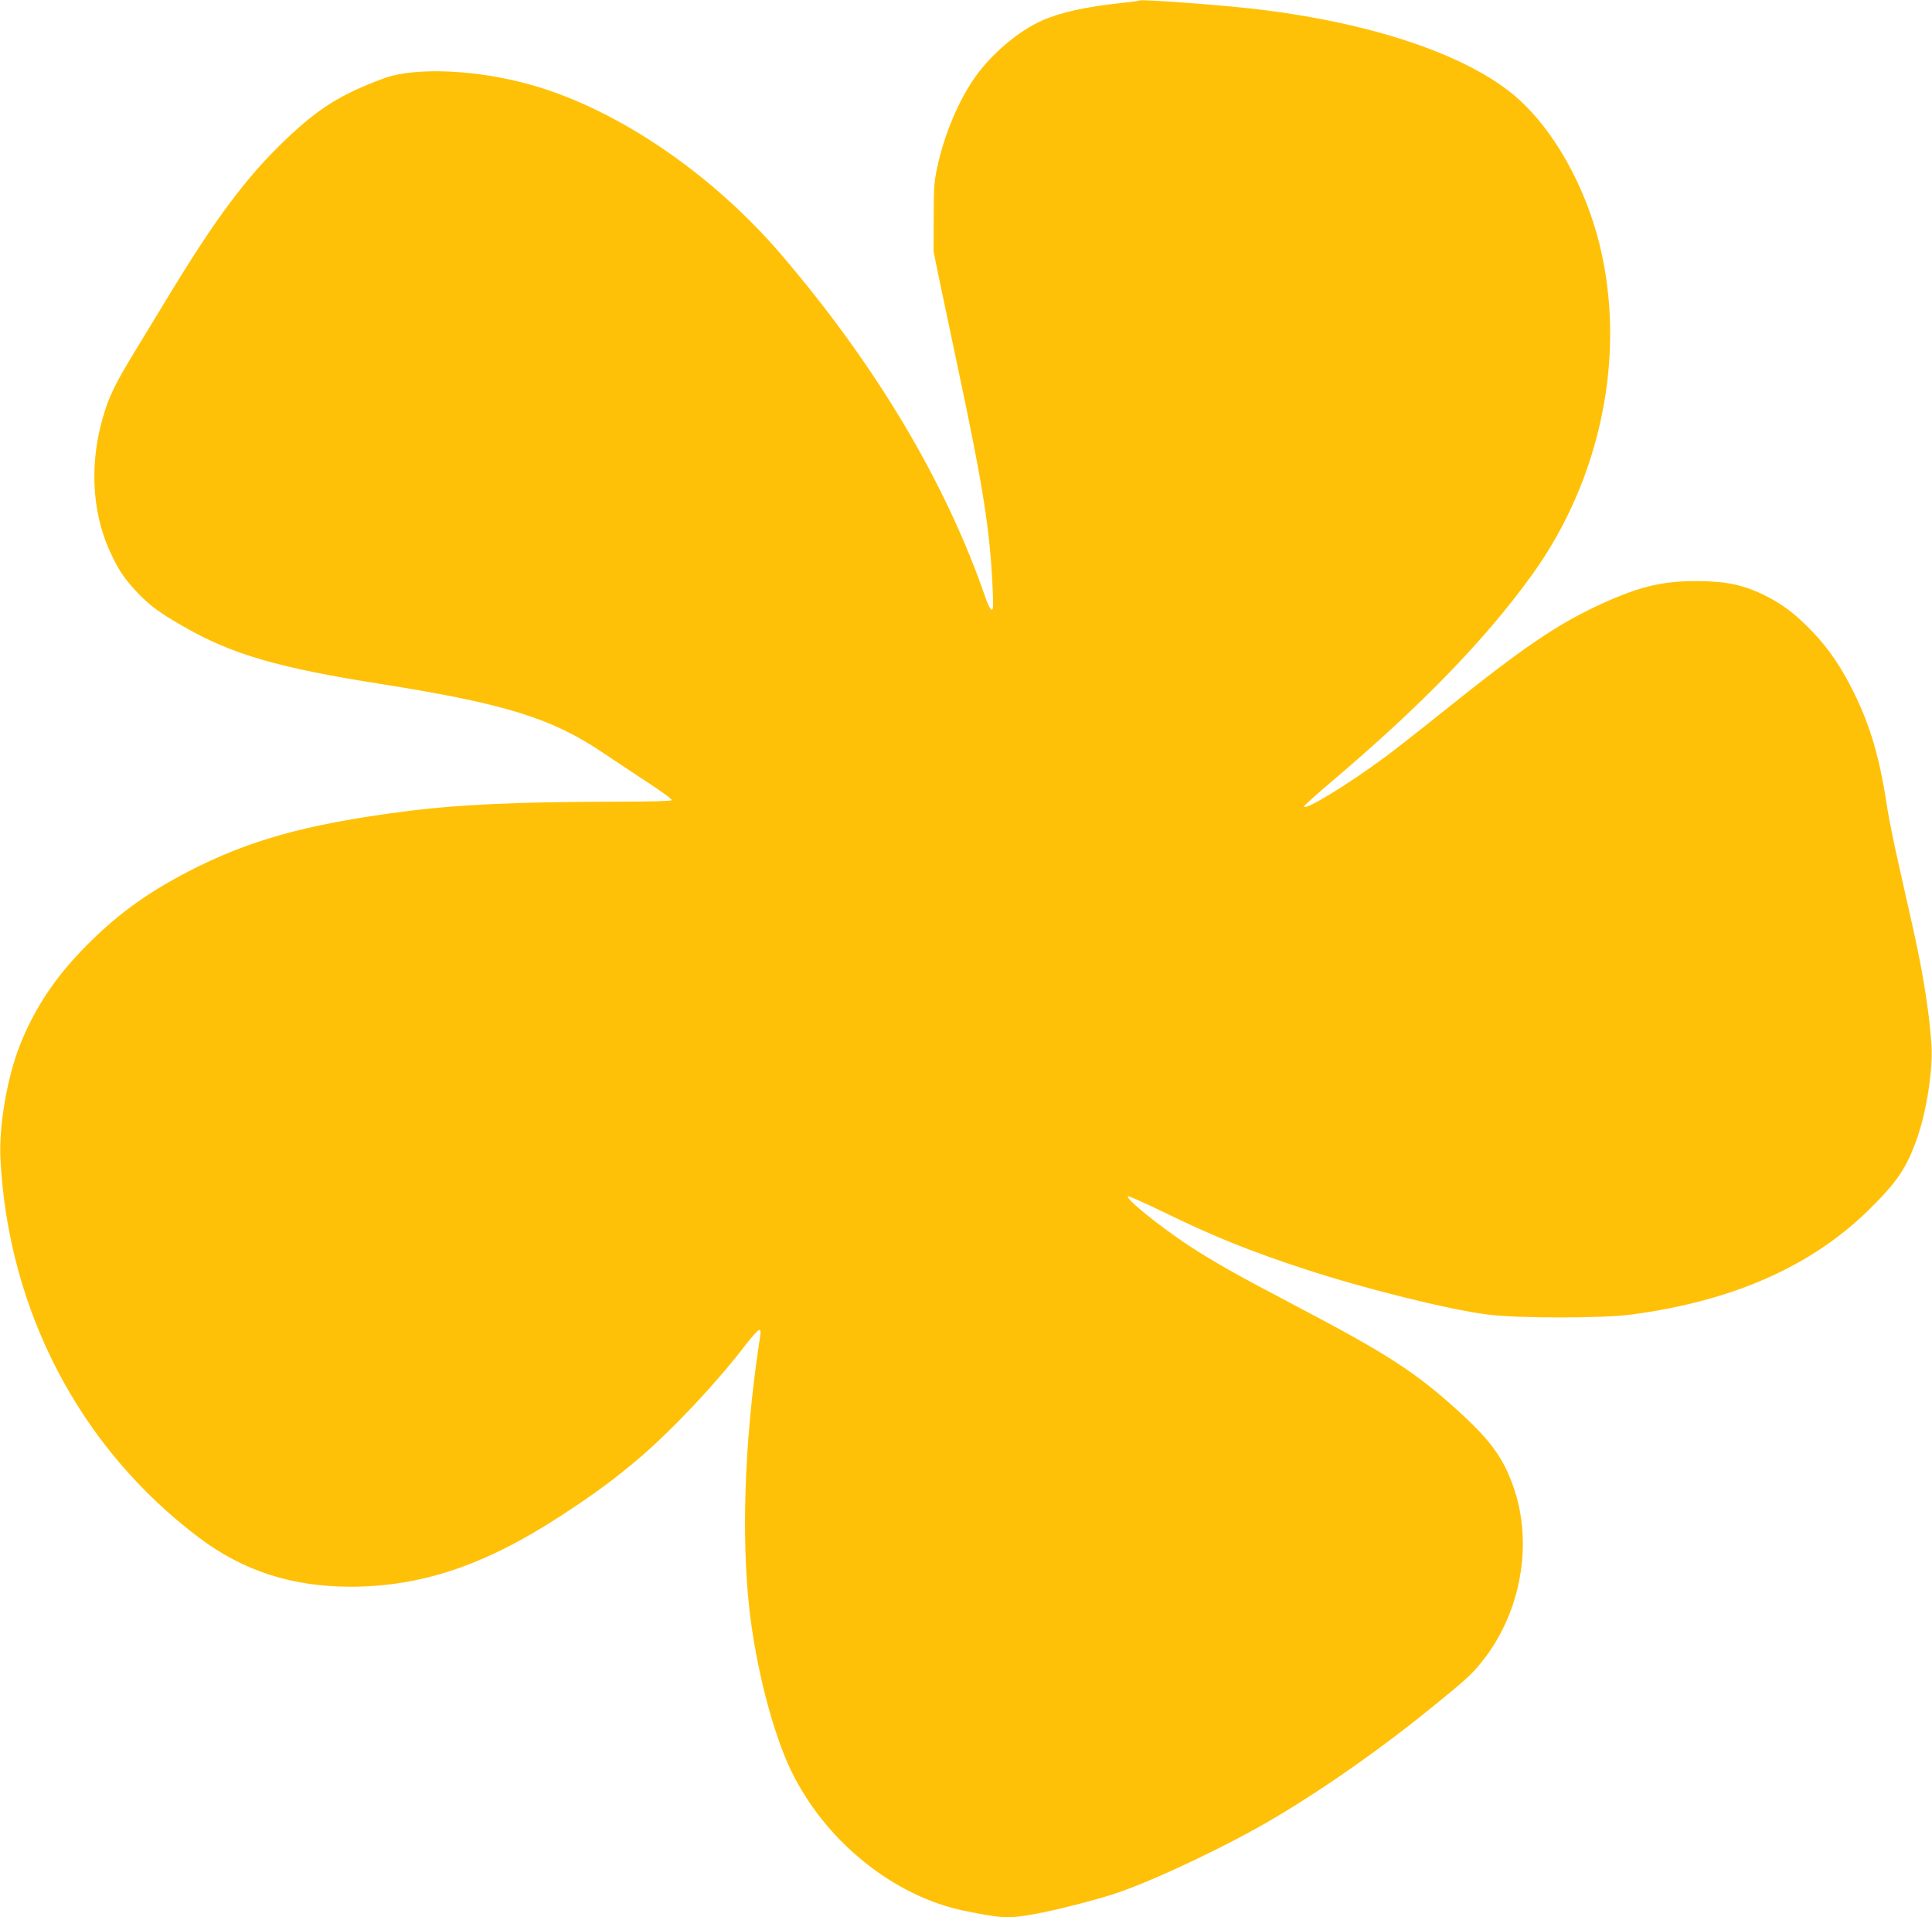 <?xml version="1.0" standalone="no"?>
<!DOCTYPE svg PUBLIC "-//W3C//DTD SVG 20010904//EN"
 "http://www.w3.org/TR/2001/REC-SVG-20010904/DTD/svg10.dtd">
<svg version="1.0" xmlns="http://www.w3.org/2000/svg"
 width="1280pt" height="1270pt" viewBox="0 0 1280 1270"
 preserveAspectRatio="xMidYMid meet">
<g transform="translate(0,1270) scale(0.1,-0.1)"
fill="#ffc107" stroke="none">
<path d="M7550 12697 c-3 -3 -54 -10 -115 -16 -242 -26 -406 -62 -531 -117
-155 -68 -334 -220 -443 -374 -112 -159 -205 -381 -252 -600 -20 -91 -23 -136
-23 -330 l-1 -225 43 -210 c24 -115 77 -365 117 -555 167 -785 214 -1080 231
-1459 6 -130 5 -153 -7 -149 -8 2 -25 36 -38 74 -263 765 -723 1538 -1352
2274 -458 536 -1082 962 -1650 1125 -361 104 -777 123 -986 46 -288 -107 -430
-196 -651 -406 -256 -244 -461 -518 -772 -1030 -73 -121 -177 -292 -231 -380
-116 -191 -157 -273 -192 -380 -108 -328 -94 -674 38 -952 55 -117 92 -170
179 -262 83 -86 149 -134 309 -225 317 -181 623 -270 1297 -376 828 -131 1136
-227 1478 -458 63 -43 162 -108 221 -147 166 -108 231 -155 231 -165 0 -6
-139 -10 -367 -10 -657 -1 -1053 -19 -1413 -66 -645 -84 -1024 -190 -1425
-398 -258 -134 -443 -266 -634 -451 -226 -220 -372 -432 -476 -690 -87 -217
-143 -540 -132 -761 51 -1006 528 -1917 1317 -2510 291 -219 612 -323 1000
-324 468 0 889 140 1390 466 224 145 367 251 530 390 225 194 505 492 700 746
41 54 81 98 88 98 15 0 15 4 -3 -116 -92 -626 -114 -1255 -60 -1734 44 -388
155 -816 275 -1066 226 -469 682 -837 1156 -932 243 -49 284 -51 449 -22 147
26 433 99 565 145 270 94 758 327 1055 506 333 199 694 454 1019 718 229 186
269 222 336 307 258 322 340 784 205 1161 -67 188 -151 303 -356 490 -287 262
-472 382 -1087 705 -378 198 -541 290 -702 395 -193 127 -423 312 -407 329 4
4 109 -43 235 -104 327 -160 580 -262 942 -380 392 -128 945 -266 1205 -299
202 -26 762 -26 955 0 667 89 1183 316 1564 686 194 190 259 285 329 487 61
175 103 447 94 604 -13 213 -55 479 -122 779 -24 108 -69 304 -98 436 -30 132
-62 292 -72 355 -50 333 -110 543 -219 765 -85 173 -168 296 -278 411 -112
116 -195 180 -313 239 -142 71 -256 95 -450 96 -229 1 -380 -35 -631 -149
-294 -134 -520 -288 -1049 -712 -148 -119 -322 -255 -385 -302 -252 -186 -540
-362 -540 -329 0 5 84 81 188 169 594 504 1015 938 1324 1367 459 638 626
1467 443 2196 -97 383 -299 742 -537 955 -325 290 -983 511 -1783 599 -248 27
-716 60 -725 52z"/>
</g>
</svg>
